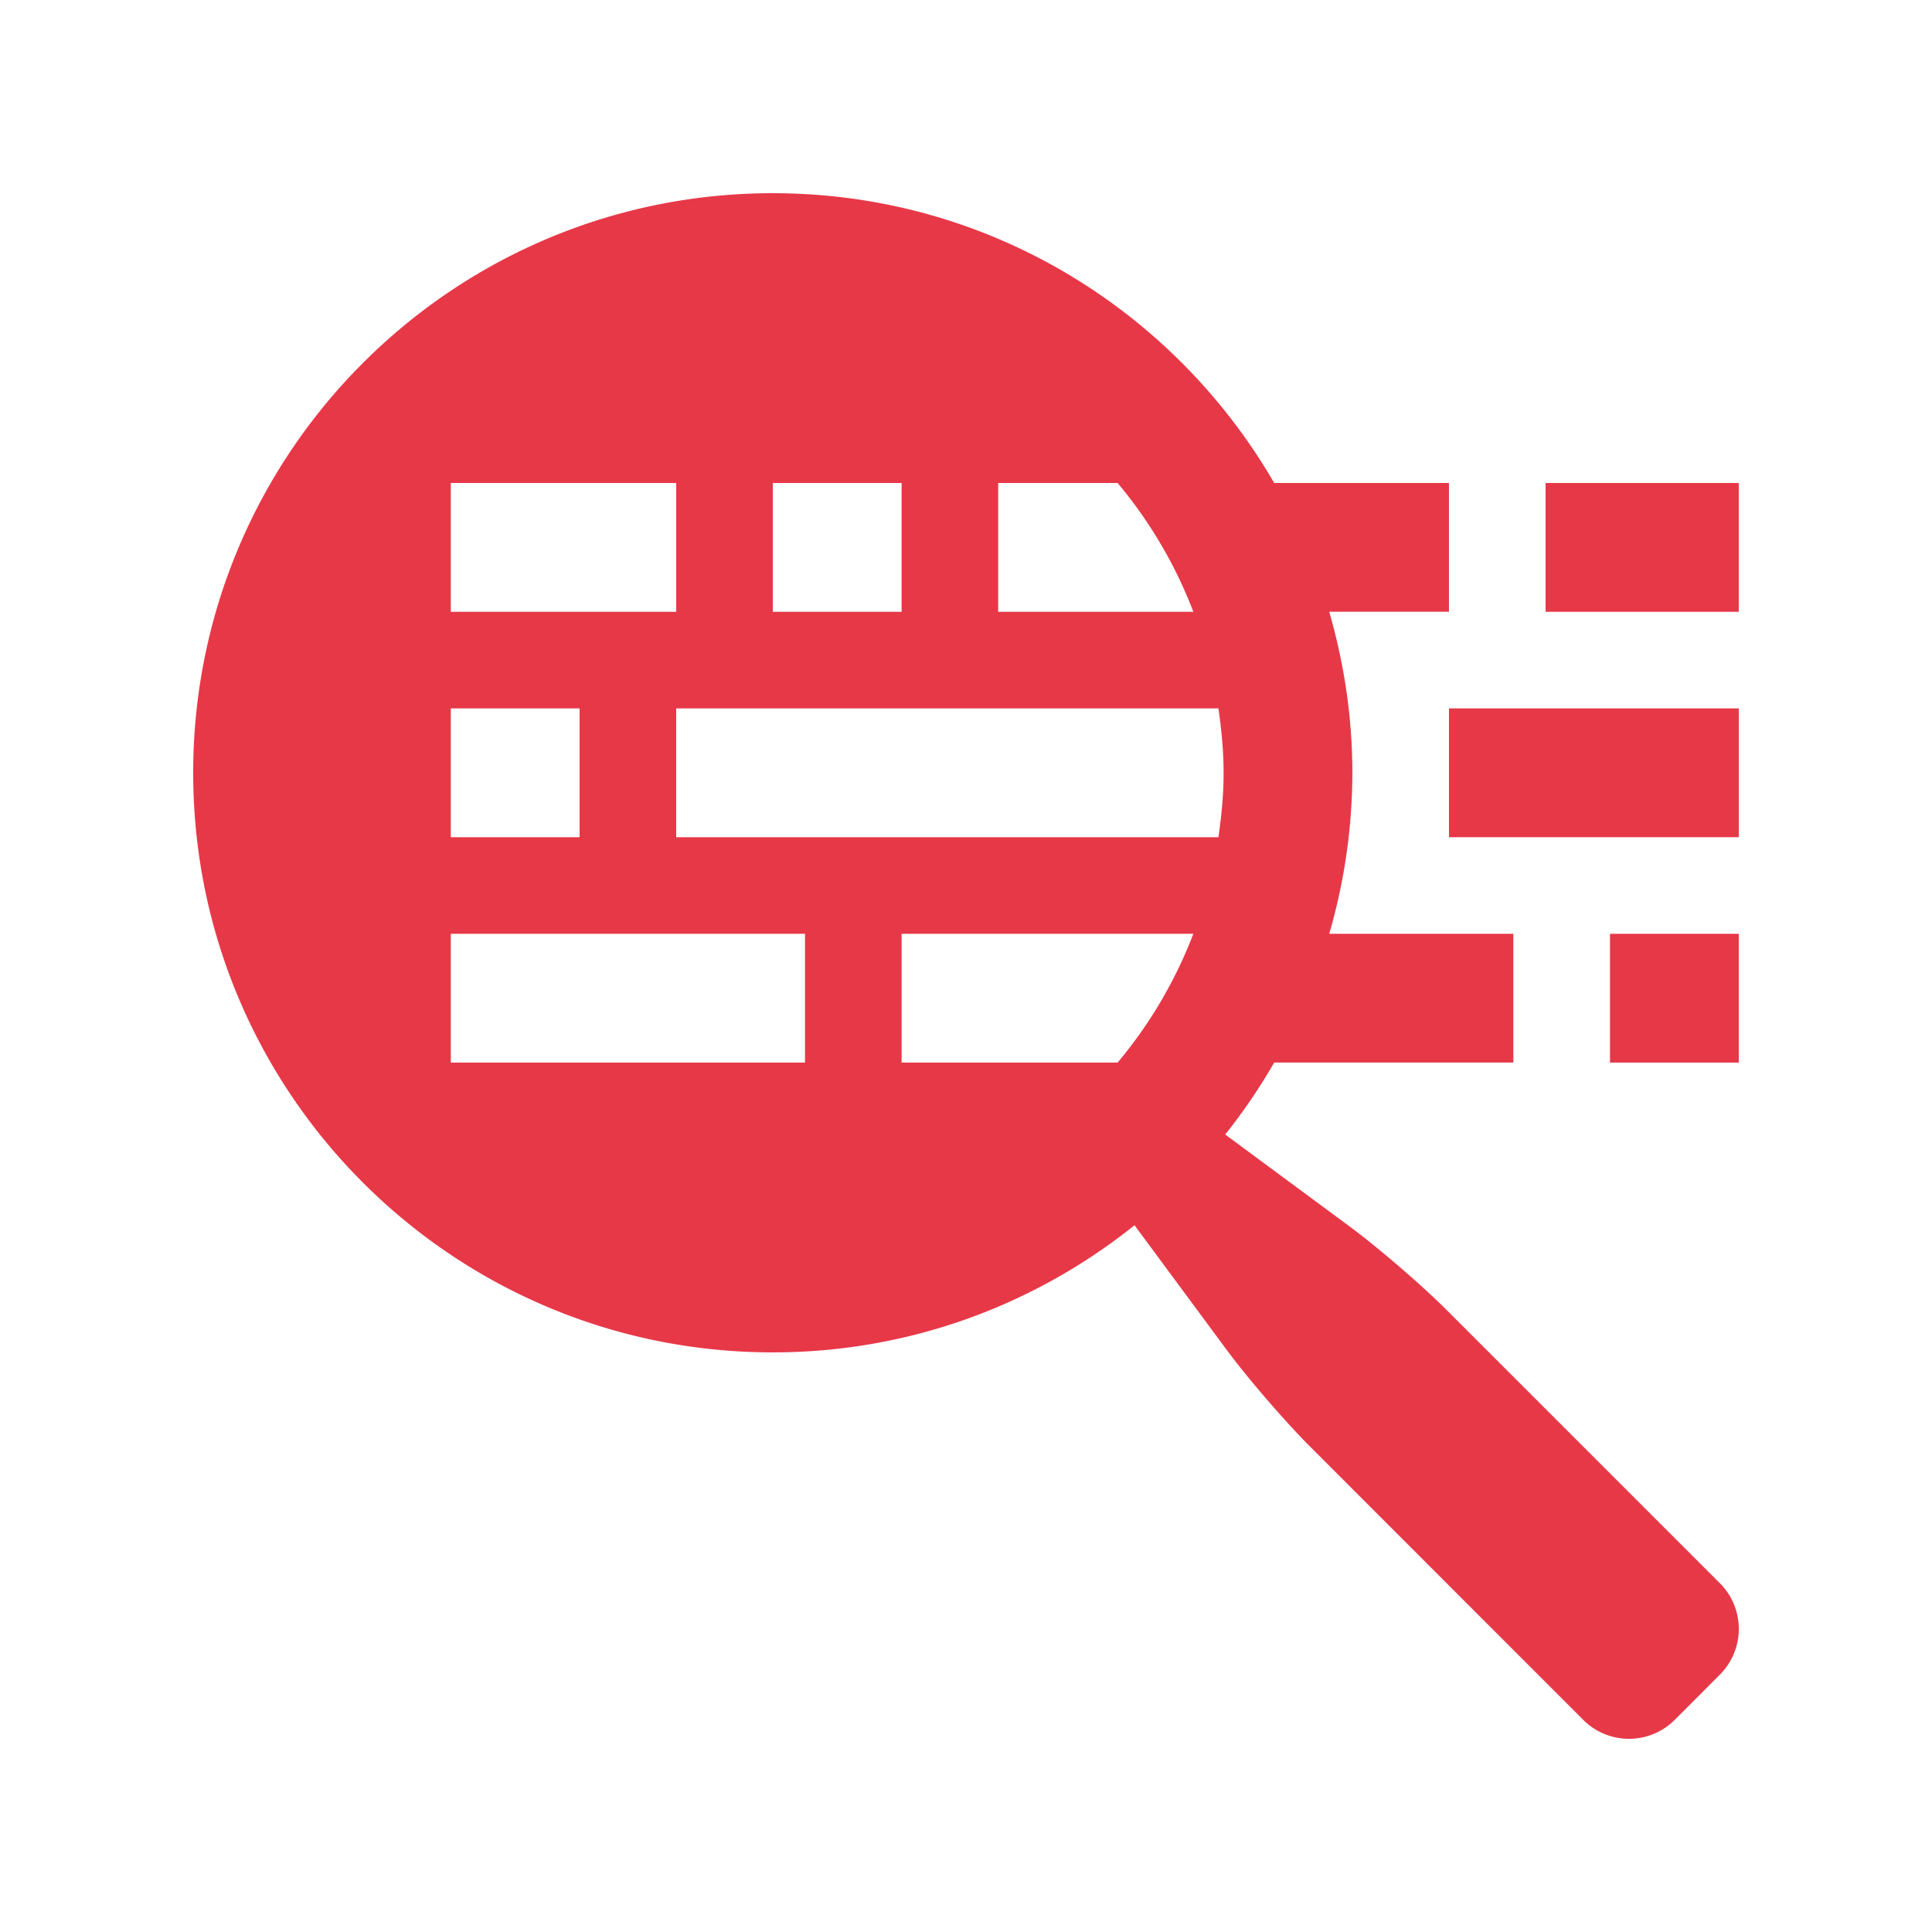 <svg xmlns="http://www.w3.org/2000/svg" xmlns:xlink="http://www.w3.org/1999/xlink" width="512" height="512" x="0" y="0" viewBox="0 0 100 100" style="enable-background:new 0 0 512 512" xml:space="preserve" class=""><g><path d="M79.999 25h10v6.666h-10zM83.333 48.333h6.666v6.666h-6.666zM89.029 81.955l-14.141-14.14c-1.296-1.296-3.567-3.252-5.039-4.339l-6.432-4.754a29.885 29.885 0 0 0 2.535-3.724h12.379v-6.666h-9.53a29.97 29.97 0 0 0 1.197-8.333c0-2.895-.433-5.685-1.197-8.334h6.197V25h-9.046c-5.187-8.959-14.852-15-25.95-15C23.43 10 10 23.431 10 40c0 16.568 13.43 29.999 30.002 29.999 7.088 0 13.588-2.471 18.721-6.581l4.754 6.429c1.087 1.474 3.047 3.743 4.342 5.038l14.14 14.145a3.347 3.347 0 0 0 4.715 0l2.356-2.36a3.348 3.348 0 0 0-.001-4.715zM51.666 25h6.182a23.385 23.385 0 0 1 3.92 6.666H51.666zM40 25h6.667v6.666H40zm-16.666 0H35v6.666H23.334zm0 11.666H30v6.667h-6.666zm18.333 18.333H23.334v-6.666h18.333zm16.181 0H46.667v-6.666h15.101a23.371 23.371 0 0 1-3.92 6.666zm5.218-11.666H35v-6.667h28.066c.156 1.091.267 2.197.267 3.334s-.11 2.242-.267 3.333z" fill="#e73848" opacity="1" data-original="#000000"></path><path d="M74.999 36.666h15v6.667h-15z" fill="#e73848" opacity="1" data-original="#000000"></path></g></svg>